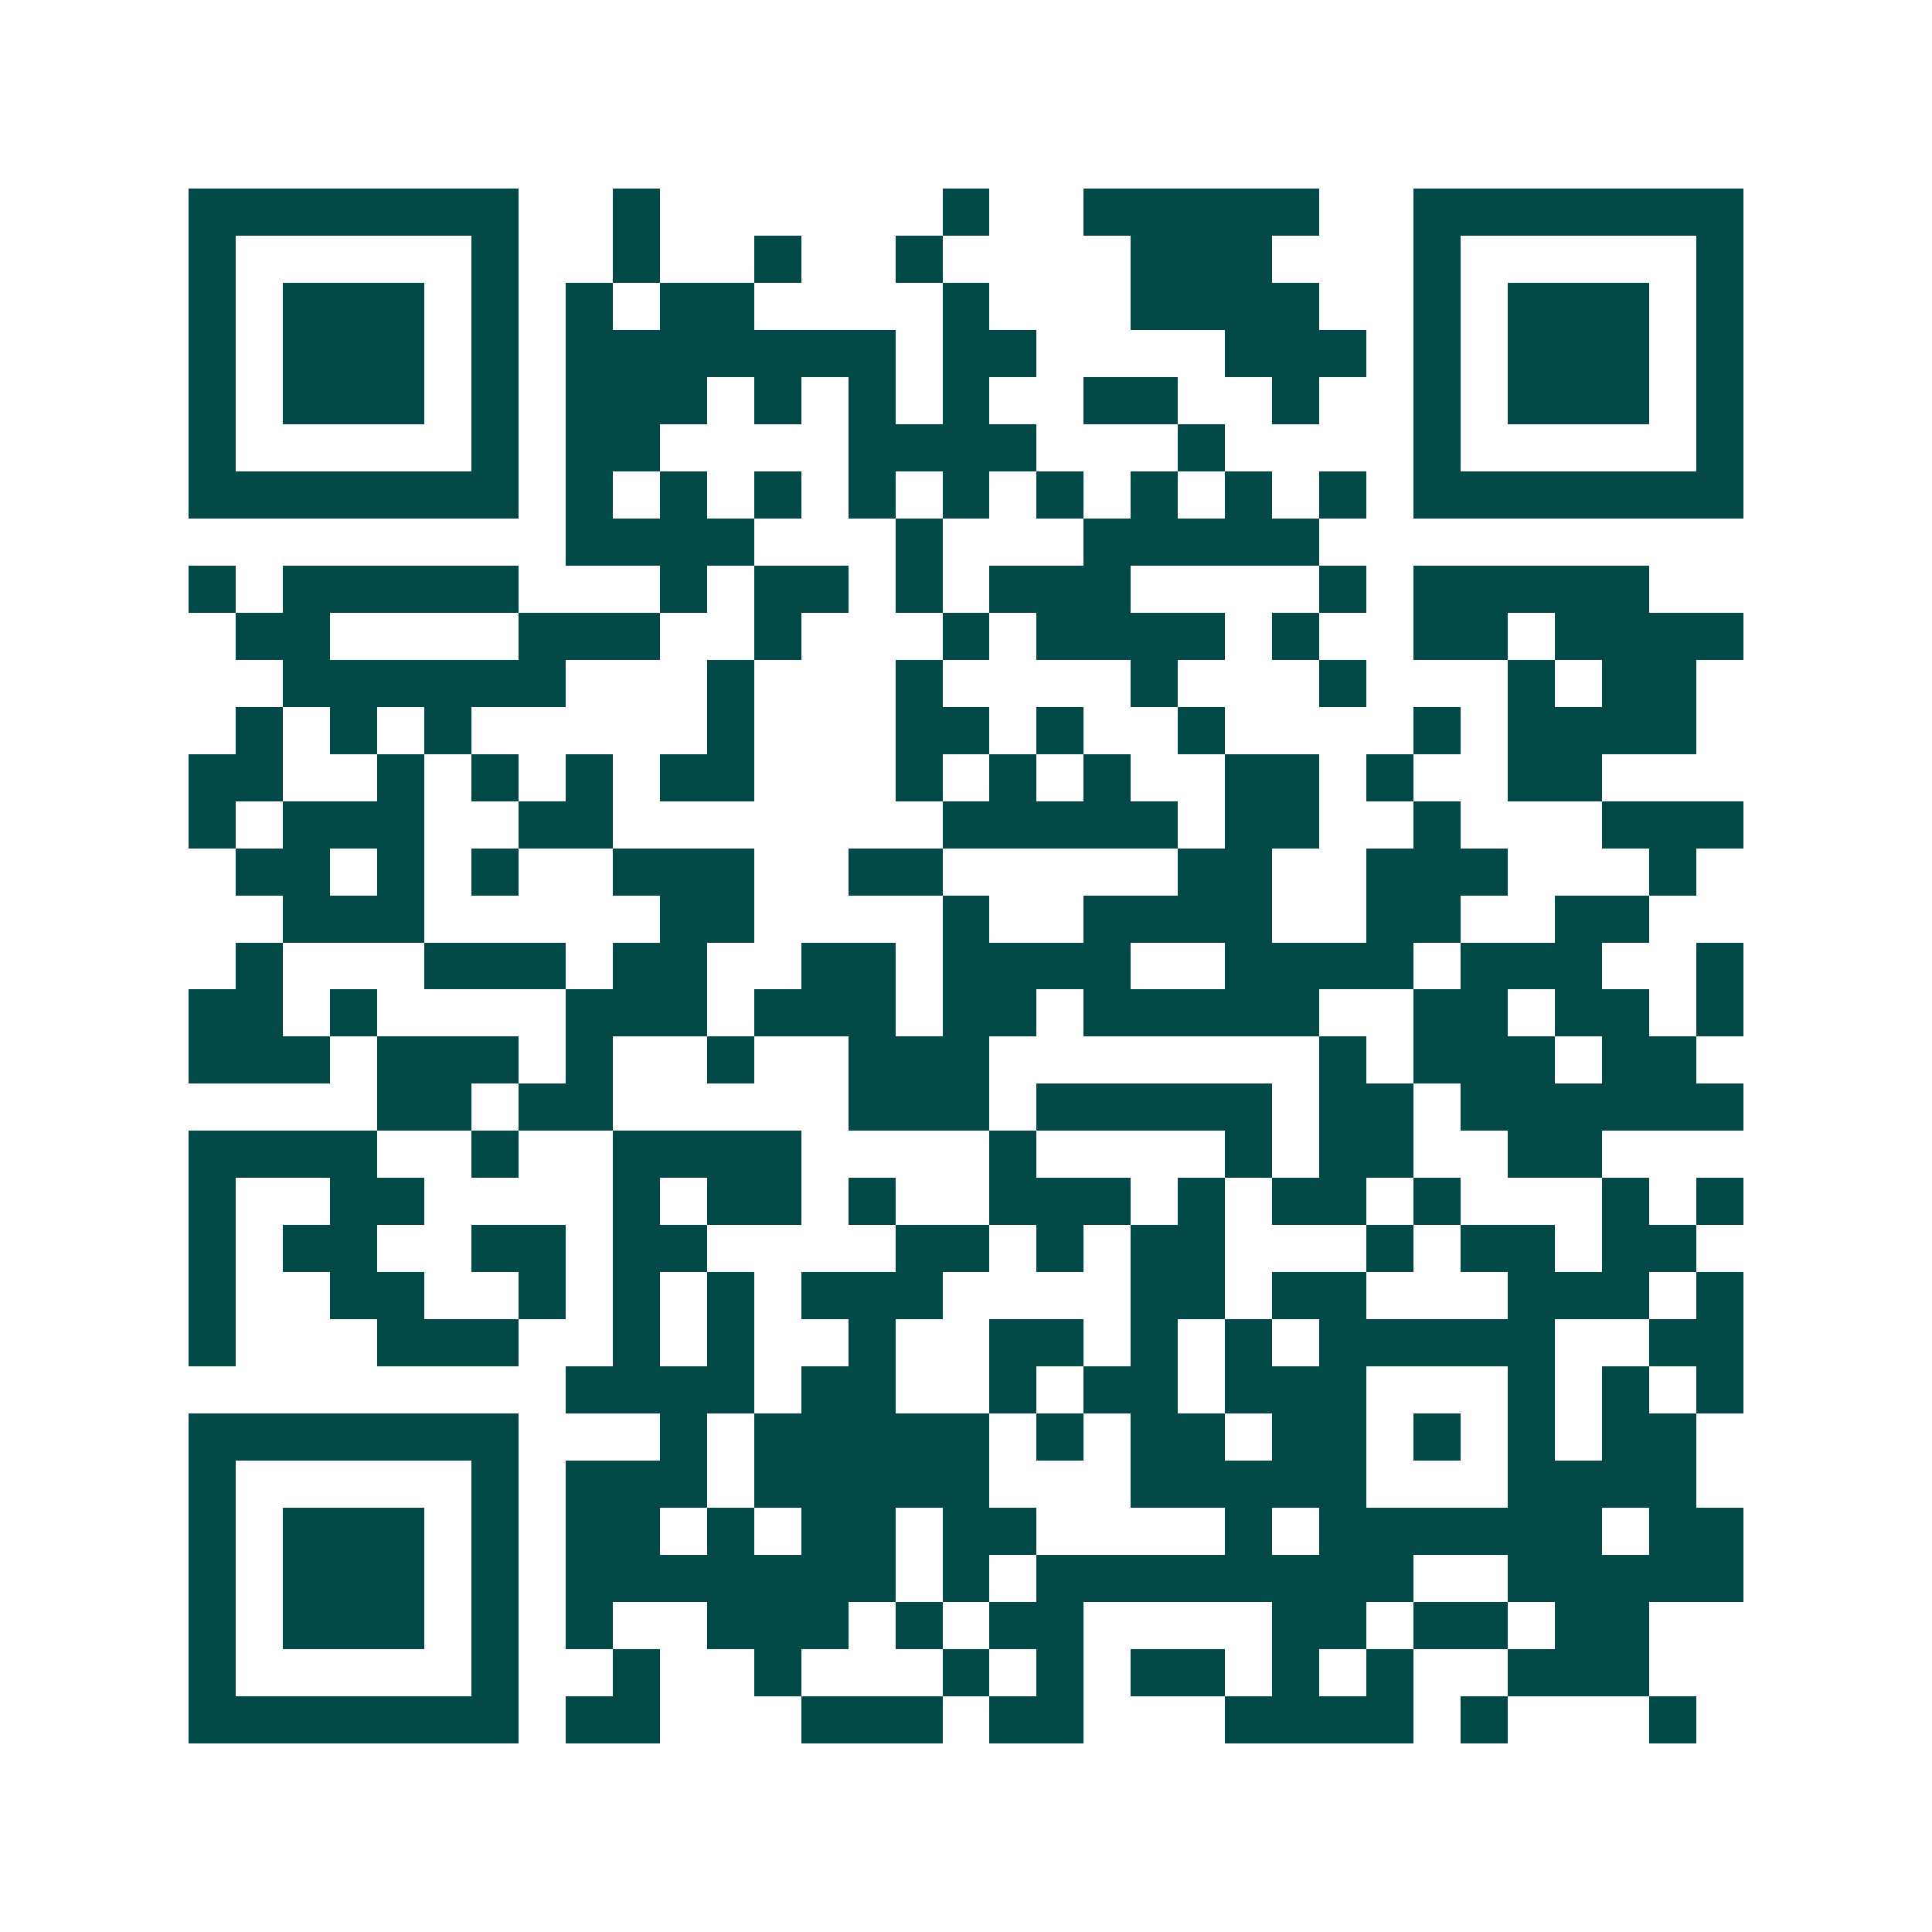 <svg xmlns="http://www.w3.org/2000/svg" width="200" height="200" viewBox="0 0 41 41" shape-rendering="crispEdges"><path fill="#ffffff" d="M0 0h41v41H0z"/><path stroke="#014847" d="M4 4.5h7m2 0h1m6 0h1m2 0h5m2 0h7M4 5.5h1m5 0h1m2 0h1m2 0h1m2 0h1m4 0h3m3 0h1m5 0h1M4 6.5h1m1 0h3m1 0h1m1 0h1m1 0h2m4 0h1m3 0h4m2 0h1m1 0h3m1 0h1M4 7.5h1m1 0h3m1 0h1m1 0h7m1 0h2m4 0h3m1 0h1m1 0h3m1 0h1M4 8.5h1m1 0h3m1 0h1m1 0h3m1 0h1m1 0h1m1 0h1m2 0h2m2 0h1m2 0h1m1 0h3m1 0h1M4 9.5h1m5 0h1m1 0h2m4 0h4m3 0h1m4 0h1m5 0h1M4 10.5h7m1 0h1m1 0h1m1 0h1m1 0h1m1 0h1m1 0h1m1 0h1m1 0h1m1 0h1m1 0h7M12 11.5h4m3 0h1m3 0h5M4 12.5h1m1 0h5m3 0h1m1 0h2m1 0h1m1 0h3m4 0h1m1 0h5M5 13.5h2m4 0h3m2 0h1m3 0h1m1 0h4m1 0h1m2 0h2m1 0h4M6 14.5h6m3 0h1m3 0h1m4 0h1m3 0h1m3 0h1m1 0h2M5 15.5h1m1 0h1m1 0h1m5 0h1m3 0h2m1 0h1m2 0h1m4 0h1m1 0h4M4 16.5h2m2 0h1m1 0h1m1 0h1m1 0h2m3 0h1m1 0h1m1 0h1m2 0h2m1 0h1m2 0h2M4 17.5h1m1 0h3m2 0h2m7 0h5m1 0h2m2 0h1m3 0h3M5 18.5h2m1 0h1m1 0h1m2 0h3m2 0h2m5 0h2m2 0h3m3 0h1M6 19.5h3m5 0h2m4 0h1m2 0h4m2 0h2m2 0h2M5 20.5h1m3 0h3m1 0h2m2 0h2m1 0h4m2 0h4m1 0h3m2 0h1M4 21.5h2m1 0h1m4 0h3m1 0h3m1 0h2m1 0h5m2 0h2m1 0h2m1 0h1M4 22.5h3m1 0h3m1 0h1m2 0h1m2 0h3m7 0h1m1 0h3m1 0h2M8 23.5h2m1 0h2m5 0h3m1 0h5m1 0h2m1 0h6M4 24.5h4m2 0h1m2 0h4m4 0h1m4 0h1m1 0h2m2 0h2M4 25.5h1m2 0h2m4 0h1m1 0h2m1 0h1m2 0h3m1 0h1m1 0h2m1 0h1m3 0h1m1 0h1M4 26.5h1m1 0h2m2 0h2m1 0h2m4 0h2m1 0h1m1 0h2m3 0h1m1 0h2m1 0h2M4 27.5h1m2 0h2m2 0h1m1 0h1m1 0h1m1 0h3m4 0h2m1 0h2m3 0h3m1 0h1M4 28.5h1m3 0h3m2 0h1m1 0h1m2 0h1m2 0h2m1 0h1m1 0h1m1 0h5m2 0h2M12 29.5h4m1 0h2m2 0h1m1 0h2m1 0h3m3 0h1m1 0h1m1 0h1M4 30.5h7m3 0h1m1 0h5m1 0h1m1 0h2m1 0h2m1 0h1m1 0h1m1 0h2M4 31.5h1m5 0h1m1 0h3m1 0h5m3 0h5m3 0h4M4 32.5h1m1 0h3m1 0h1m1 0h2m1 0h1m1 0h2m1 0h2m4 0h1m1 0h6m1 0h2M4 33.5h1m1 0h3m1 0h1m1 0h7m1 0h1m1 0h8m2 0h5M4 34.5h1m1 0h3m1 0h1m1 0h1m2 0h3m1 0h1m1 0h2m4 0h2m1 0h2m1 0h2M4 35.5h1m5 0h1m2 0h1m2 0h1m3 0h1m1 0h1m1 0h2m1 0h1m1 0h1m2 0h3M4 36.5h7m1 0h2m3 0h3m1 0h2m3 0h4m1 0h1m3 0h1"/></svg>
